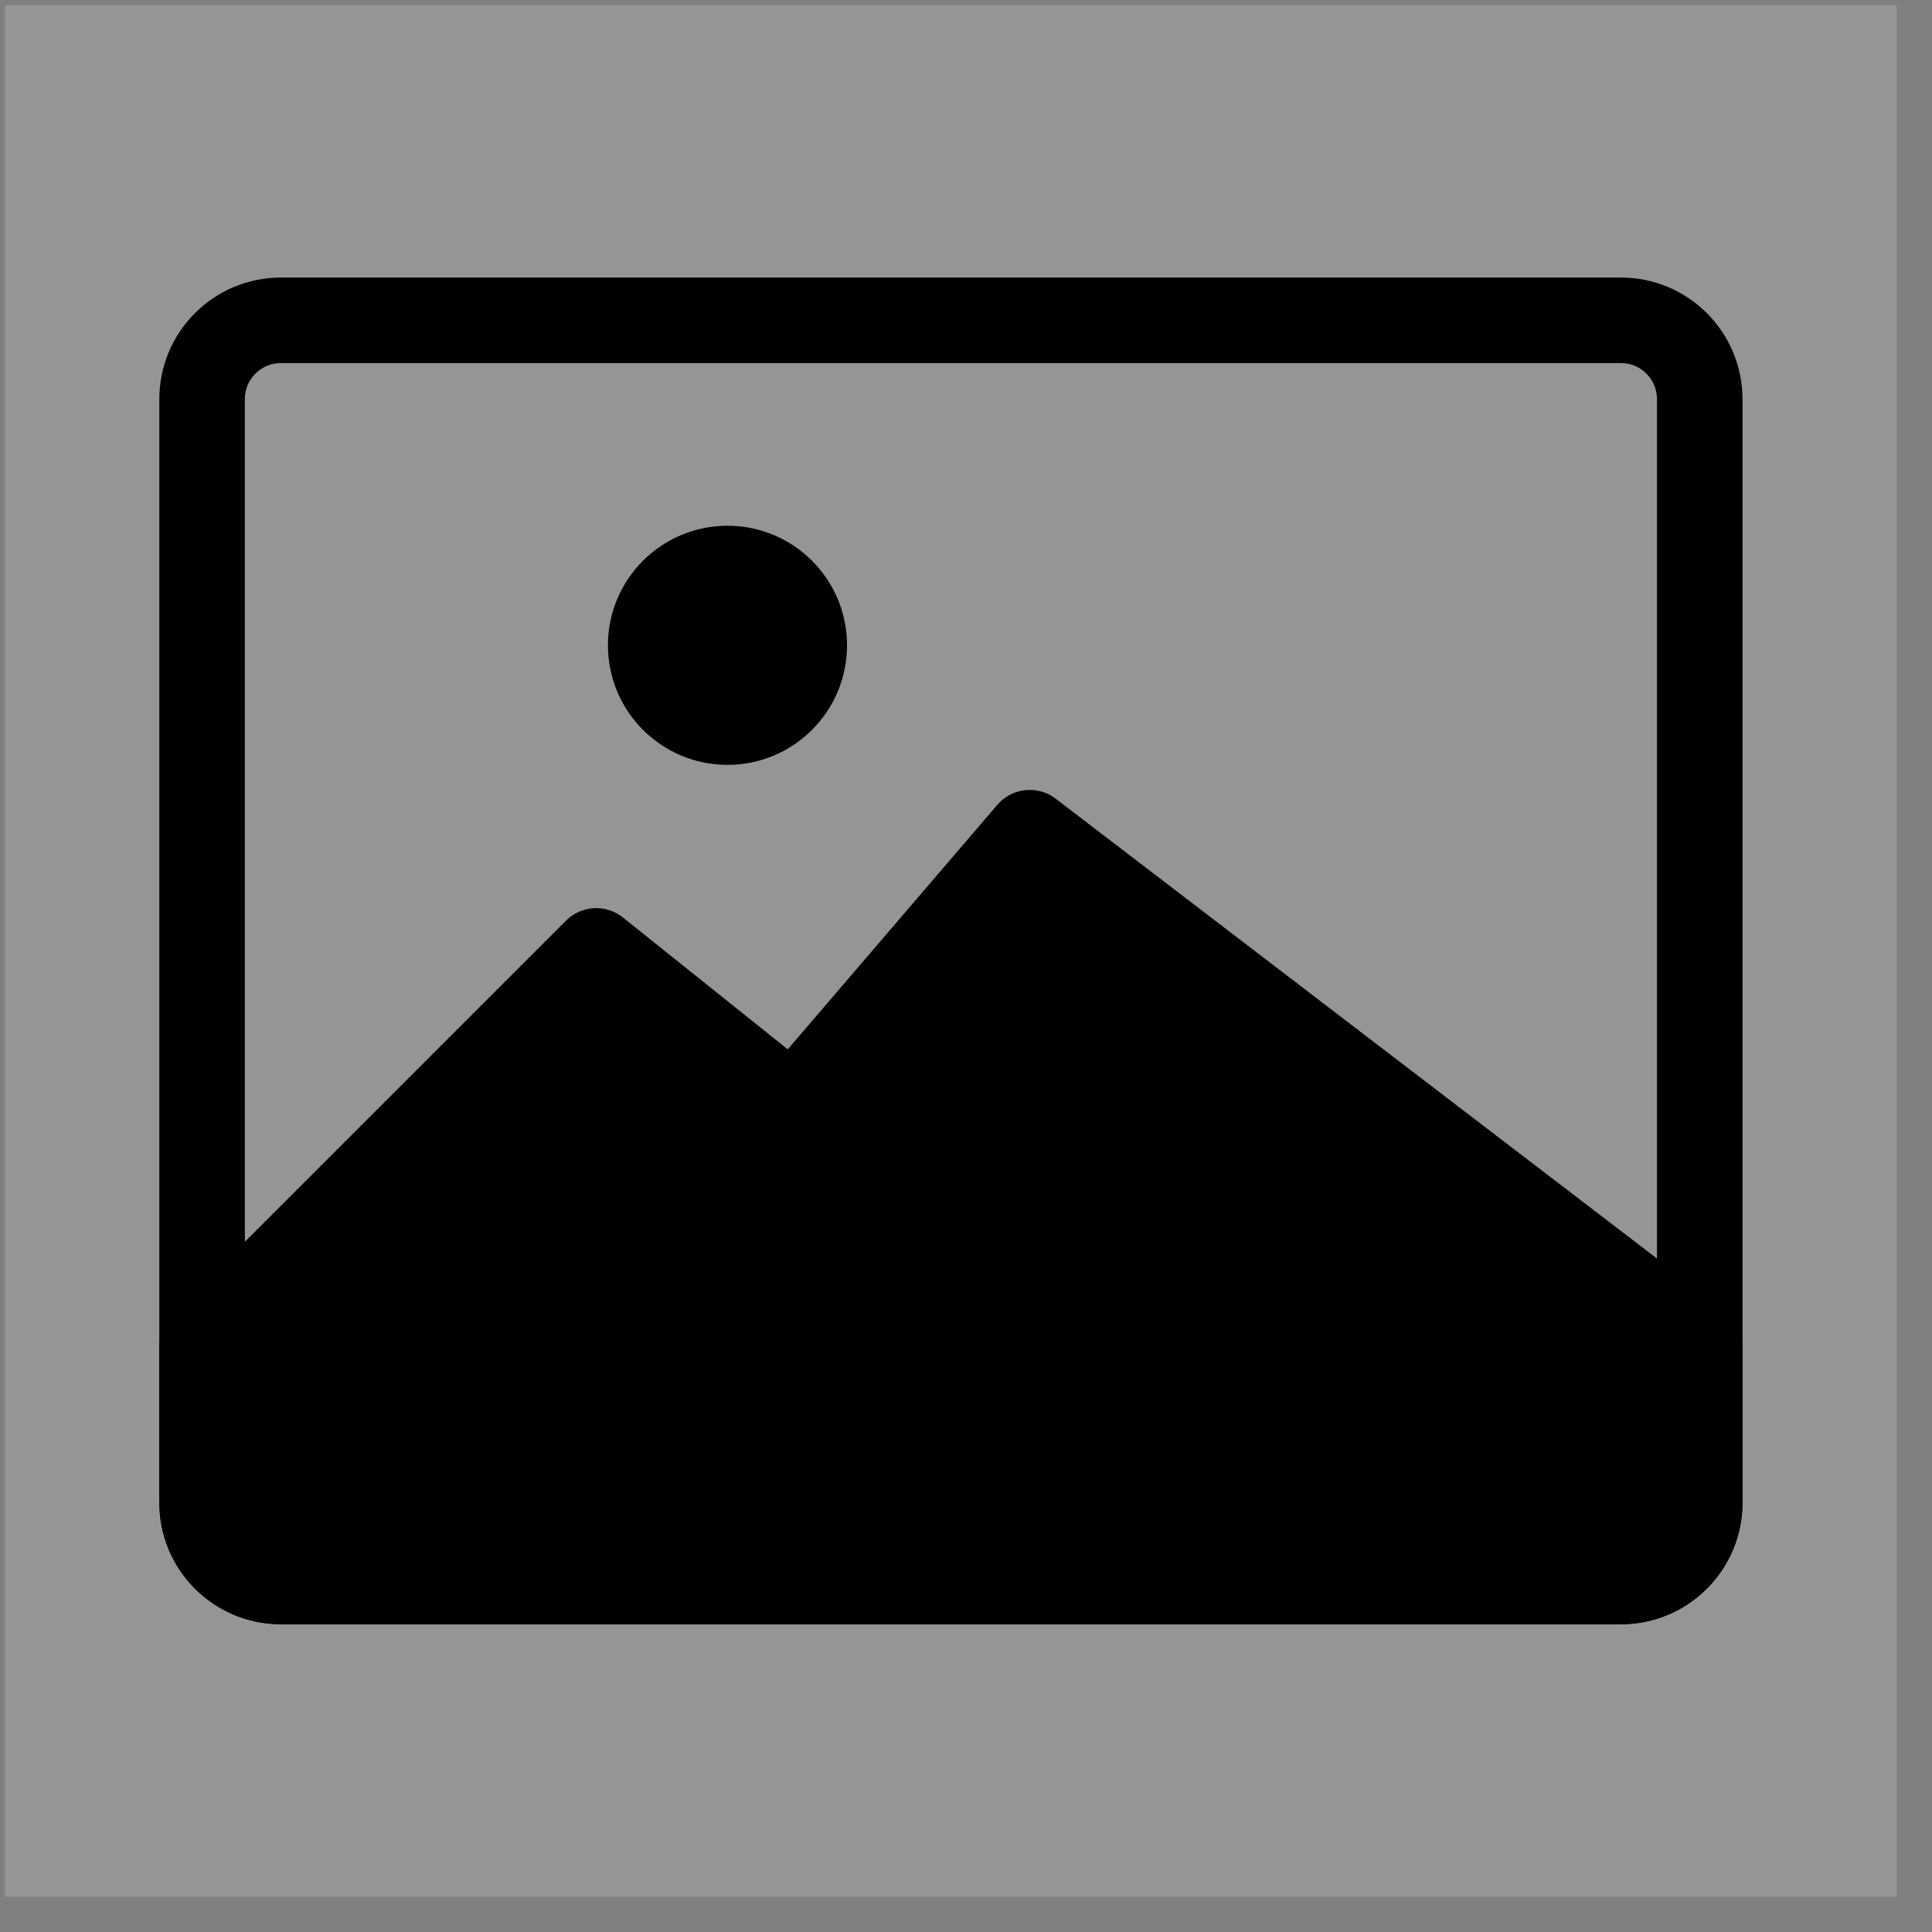 <svg width="48" height="48" viewBox="0 0 48 48" fill="none" xmlns="http://www.w3.org/2000/svg">
<rect x="0" y="0" width="48" height="48" fill="#808080" stroke="none"/>
<g clip-path="url(#clip0_2144_27437)">
<path d="M47.125 0.125H0.125V47.125H47.125V0.125Z" fill="white" fill-opacity="0.17"/>
<path fill-rule="evenodd" clip-rule="evenodd" d="M6.979 7.958H40.271C41.353 7.958 42.229 8.835 42.229 9.917V37.333C42.229 38.415 41.353 39.292 40.271 39.292H6.979C5.898 39.292 5.021 38.415 5.021 37.333V9.917C5.021 8.835 5.898 7.958 6.979 7.958Z" stroke="black" stroke-width="2.125" stroke-linecap="round" stroke-linejoin="round"/>
<path d="M18.075 19.003C19.715 19.003 21.044 17.673 21.044 16.032C21.044 14.392 19.715 13.062 18.075 13.062C16.434 13.062 15.104 14.392 15.104 16.032C15.104 17.673 16.434 19.003 18.075 19.003Z" fill="black"/>
<path d="M14.813 23.625L19.709 27.542L25.584 20.688L42.229 33.417V37.333C42.229 38.415 41.353 39.292 40.271 39.292H6.979C5.898 39.292 5.021 38.415 5.021 37.333V33.417L14.813 23.625Z" fill="black" stroke="black" stroke-width="2.125" stroke-linejoin="round"/>
</g>
<defs>
<clipPath id="clip0_2144_27437">
<rect width="47" height="47" fill="white" transform="translate(0.125 0.125)"/>
</clipPath>
</defs>
</svg>
